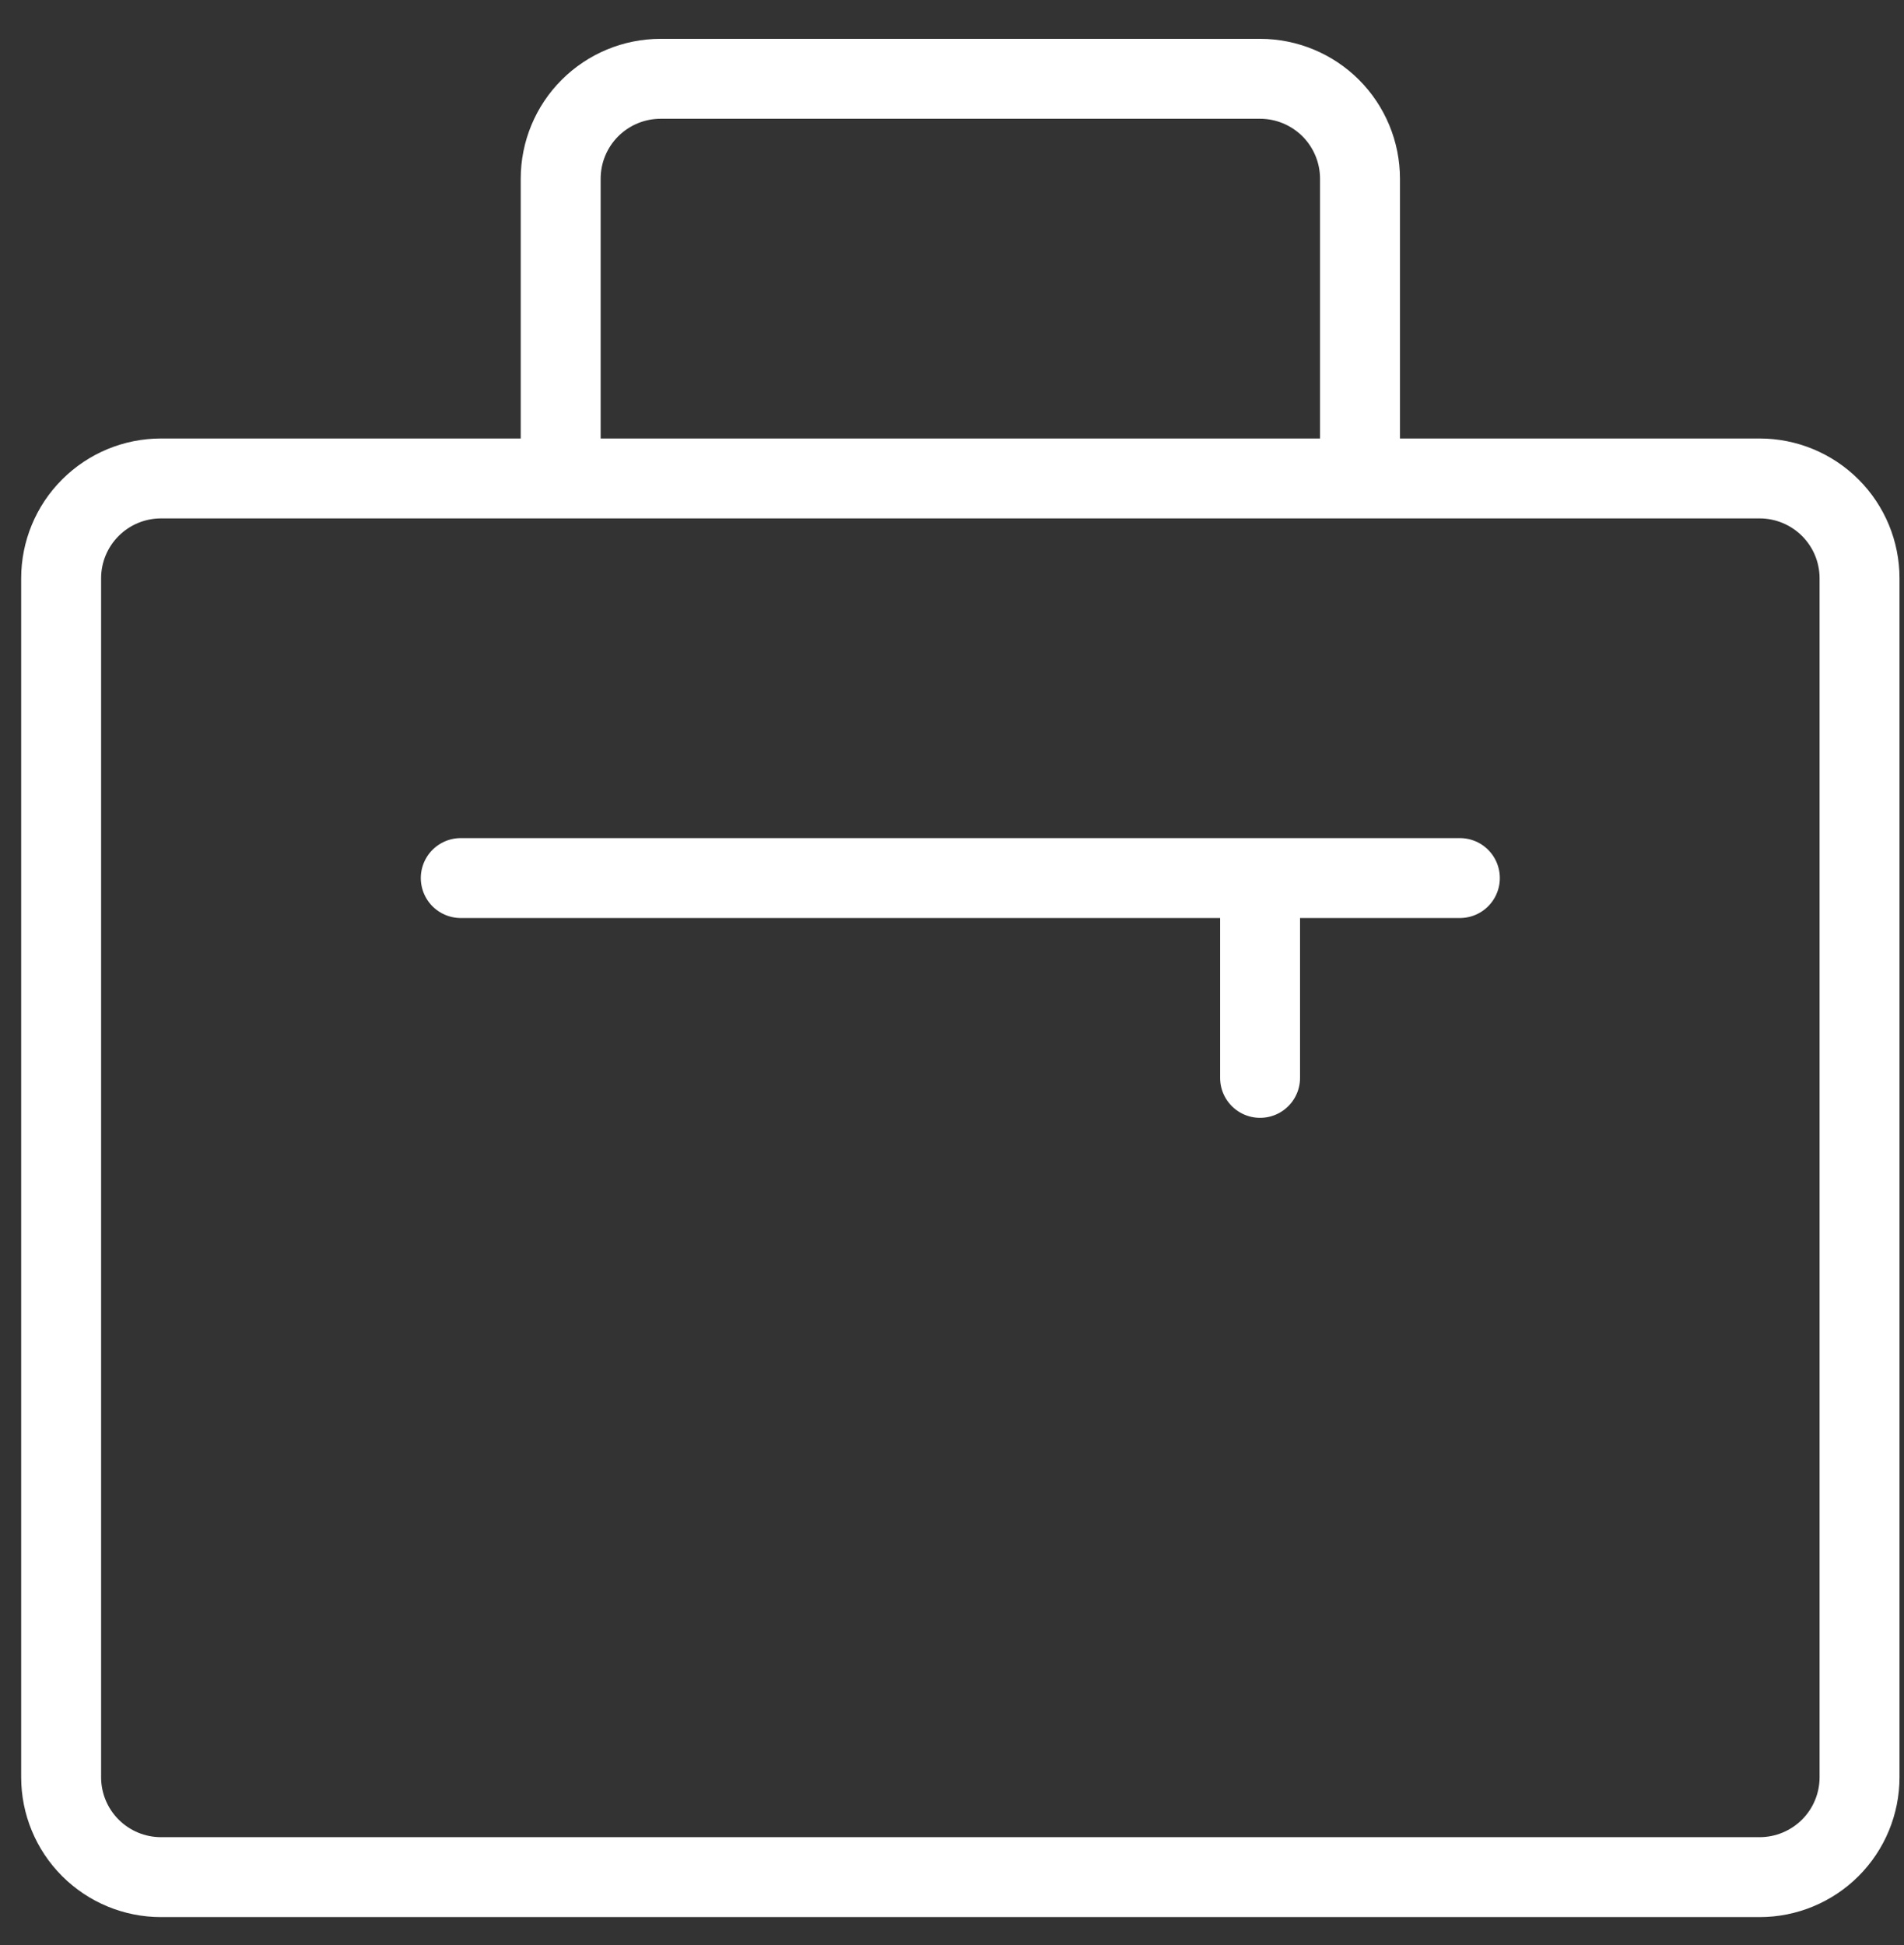 <svg width="46" height="47" viewBox="0 0 46 47" fill="none" xmlns="http://www.w3.org/2000/svg">
<rect x="0" y="0" width="46" height="47" fill="#333333" stroke="none"/>
<path d="M30.443 21.215V26.043M32.857 11.56H13.546V4.318C13.546 3.678 13.8 3.064 14.253 2.611C14.706 2.159 15.319 1.904 15.96 1.904H30.443C31.083 1.904 31.697 2.159 32.15 2.611C32.602 3.064 32.857 3.678 32.857 4.318V11.56ZM44.926 42.94V13.973C44.926 13.333 44.672 12.719 44.219 12.267C43.766 11.814 43.152 11.56 42.512 11.56H3.89C3.25 11.56 2.636 11.814 2.184 12.267C1.731 12.719 1.477 13.333 1.477 13.973V42.94C1.477 43.58 1.731 44.194 2.184 44.647C2.636 45.099 3.25 45.354 3.89 45.354H42.512C43.152 45.354 43.766 45.099 44.219 44.647C44.672 44.194 44.926 43.58 44.926 42.94ZM35.27 21.215H11.132H35.27Z" stroke="white" stroke-width="1.931" stroke-linecap="round" stroke-linejoin="round"/>
</svg>
